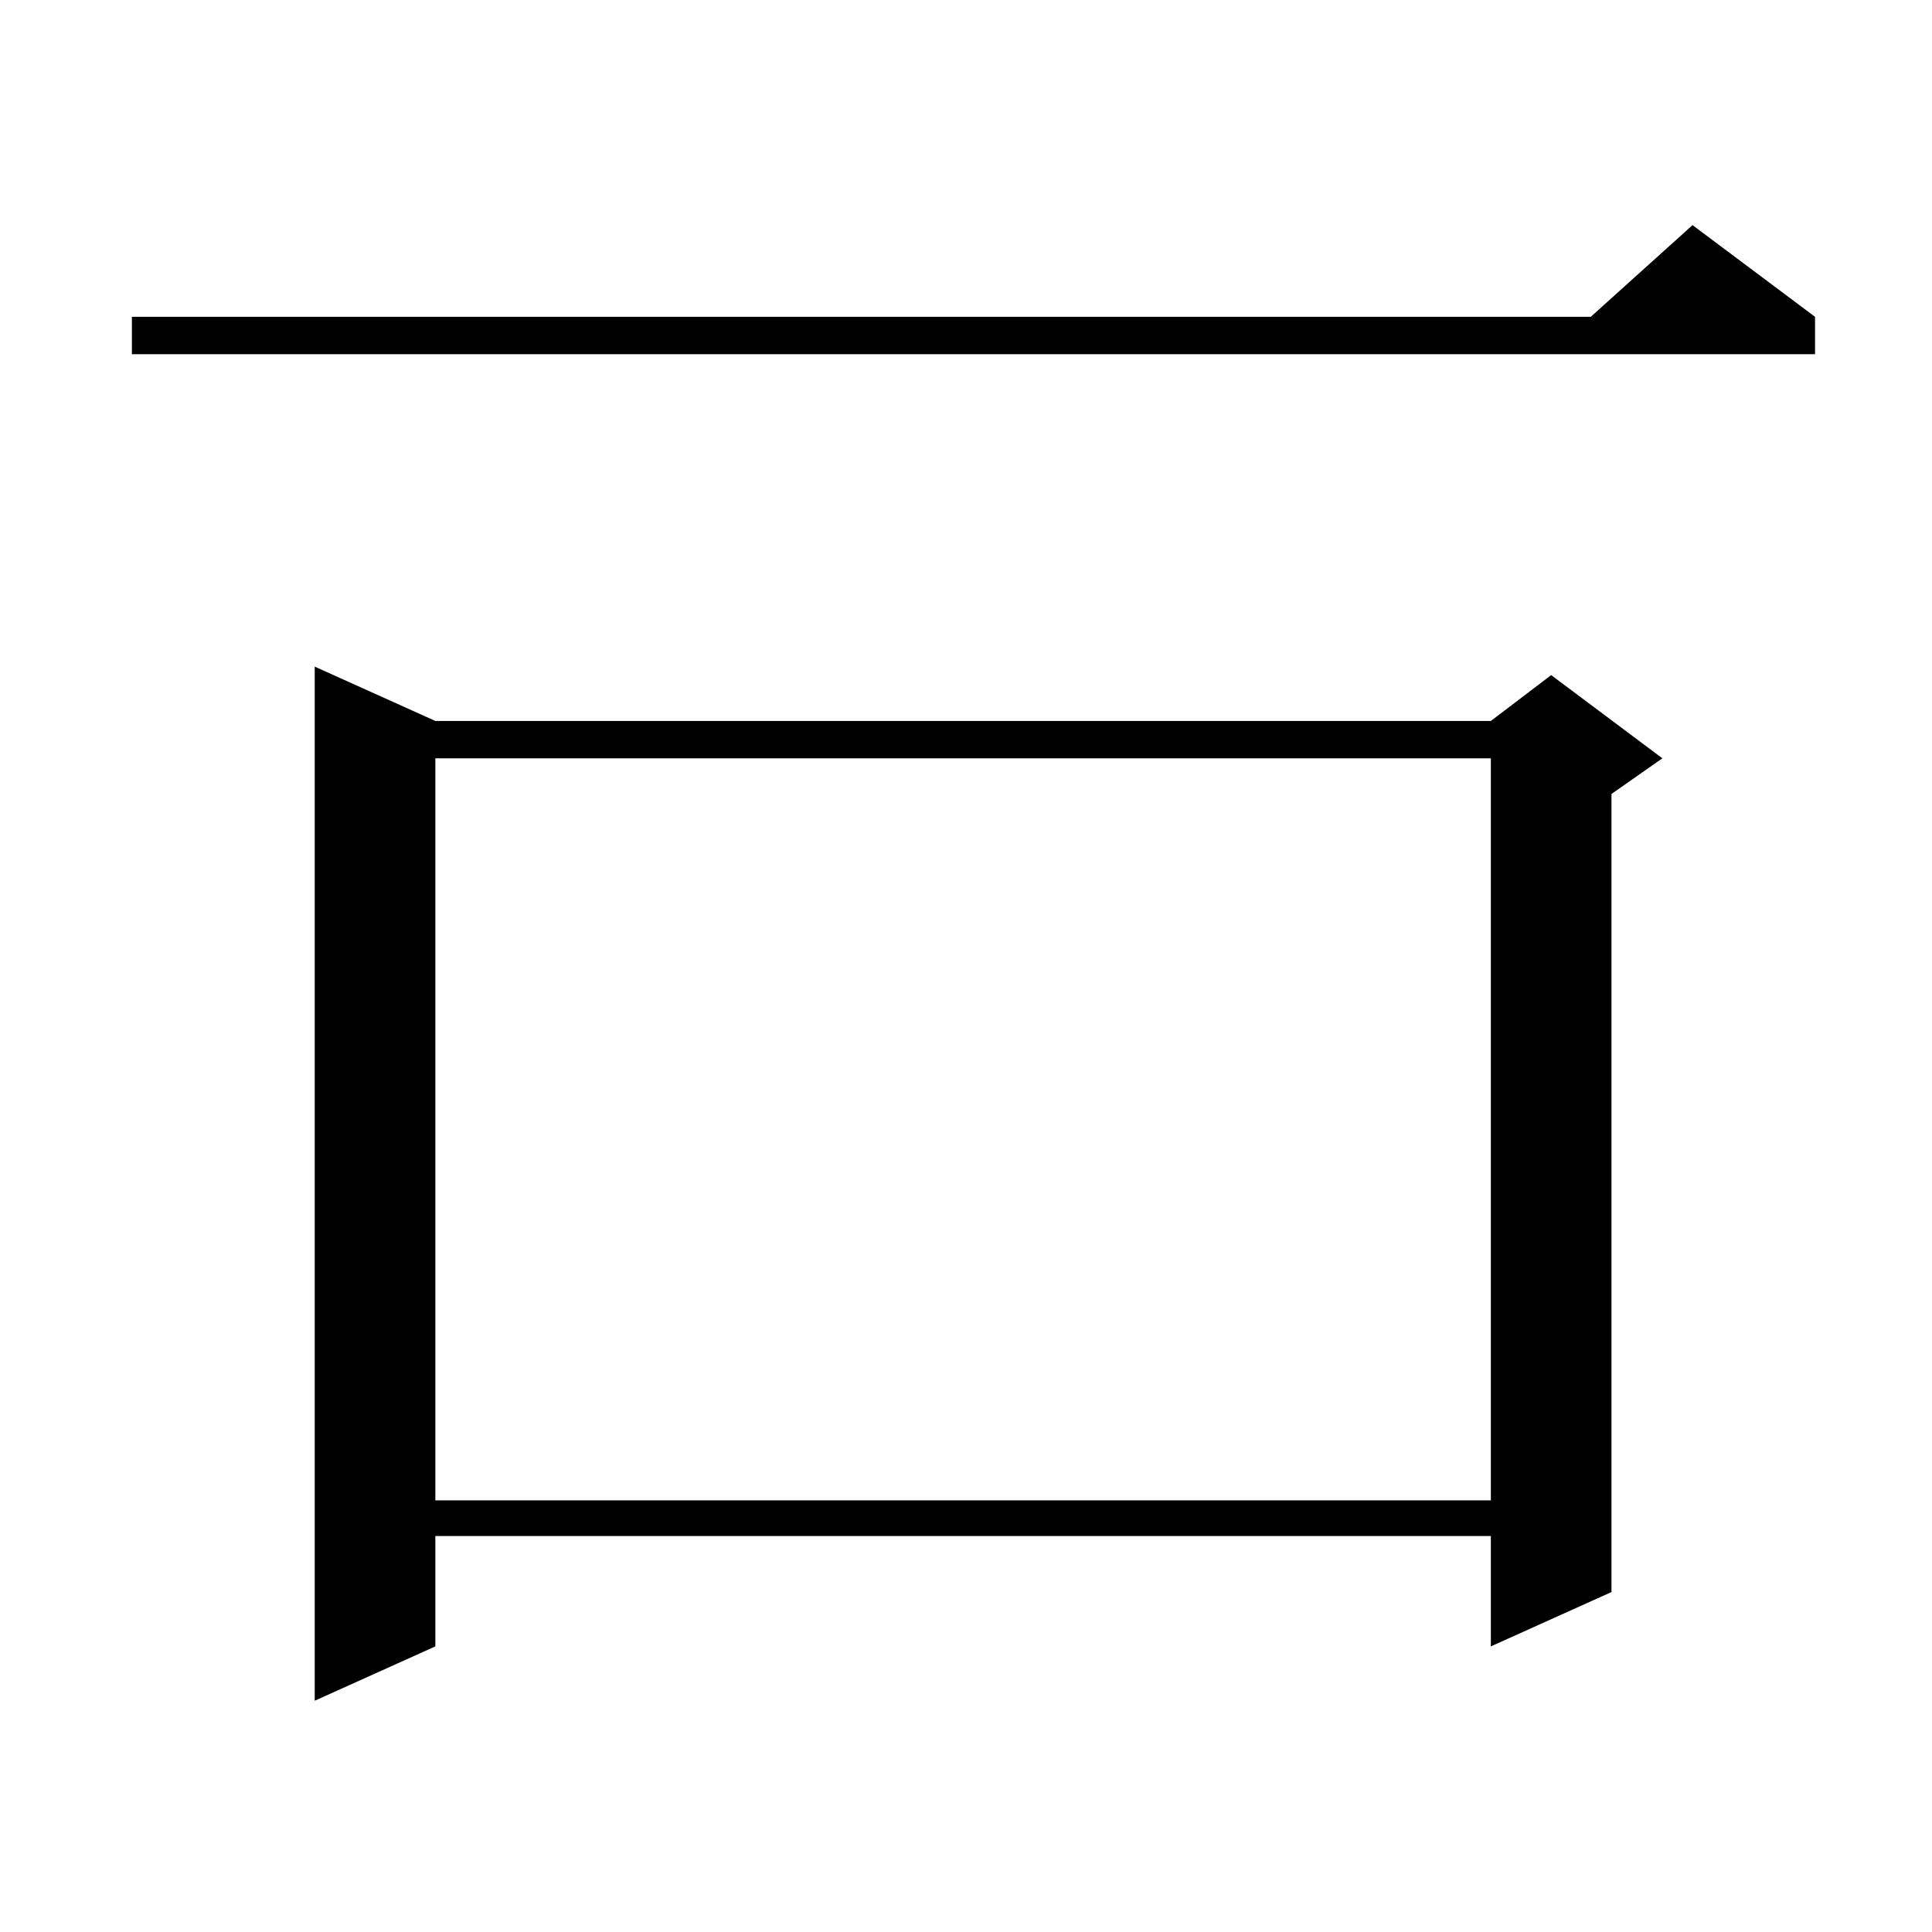 <?xml version="1.0" encoding="utf-8"?>
<!-- Generator: Adobe Illustrator 16.0.0, SVG Export Plug-In . SVG Version: 6.00 Build 0)  -->
<!DOCTYPE svg PUBLIC "-//W3C//DTD SVG 1.1//EN" "http://www.w3.org/Graphics/SVG/1.1/DTD/svg11.dtd">
<svg version="1.1" id="图层_1" xmlns="http://www.w3.org/2000/svg" xmlns:xlink="http://www.w3.org/1999/xlink" x="0px" y="0px"
	 width="1000px" height="1000px" viewBox="0 0 1000 1000" enable-background="new 0 0 1000 1000" xml:space="preserve">
<path d="M939.465,163.984v19.336H68.267v-19.336H823.37l52.682-47.461L939.465,163.984z M225.336,373.164h546.328l31.219-23.73
	l57.56,43.066l-26.341,18.457v413.086l-62.438,28.125v-57.129H225.336v57.129l-62.438,28.125V345.039L225.336,373.164z
	 M225.336,392.5v384.082h546.328V392.5H225.336z"/>
</svg>
